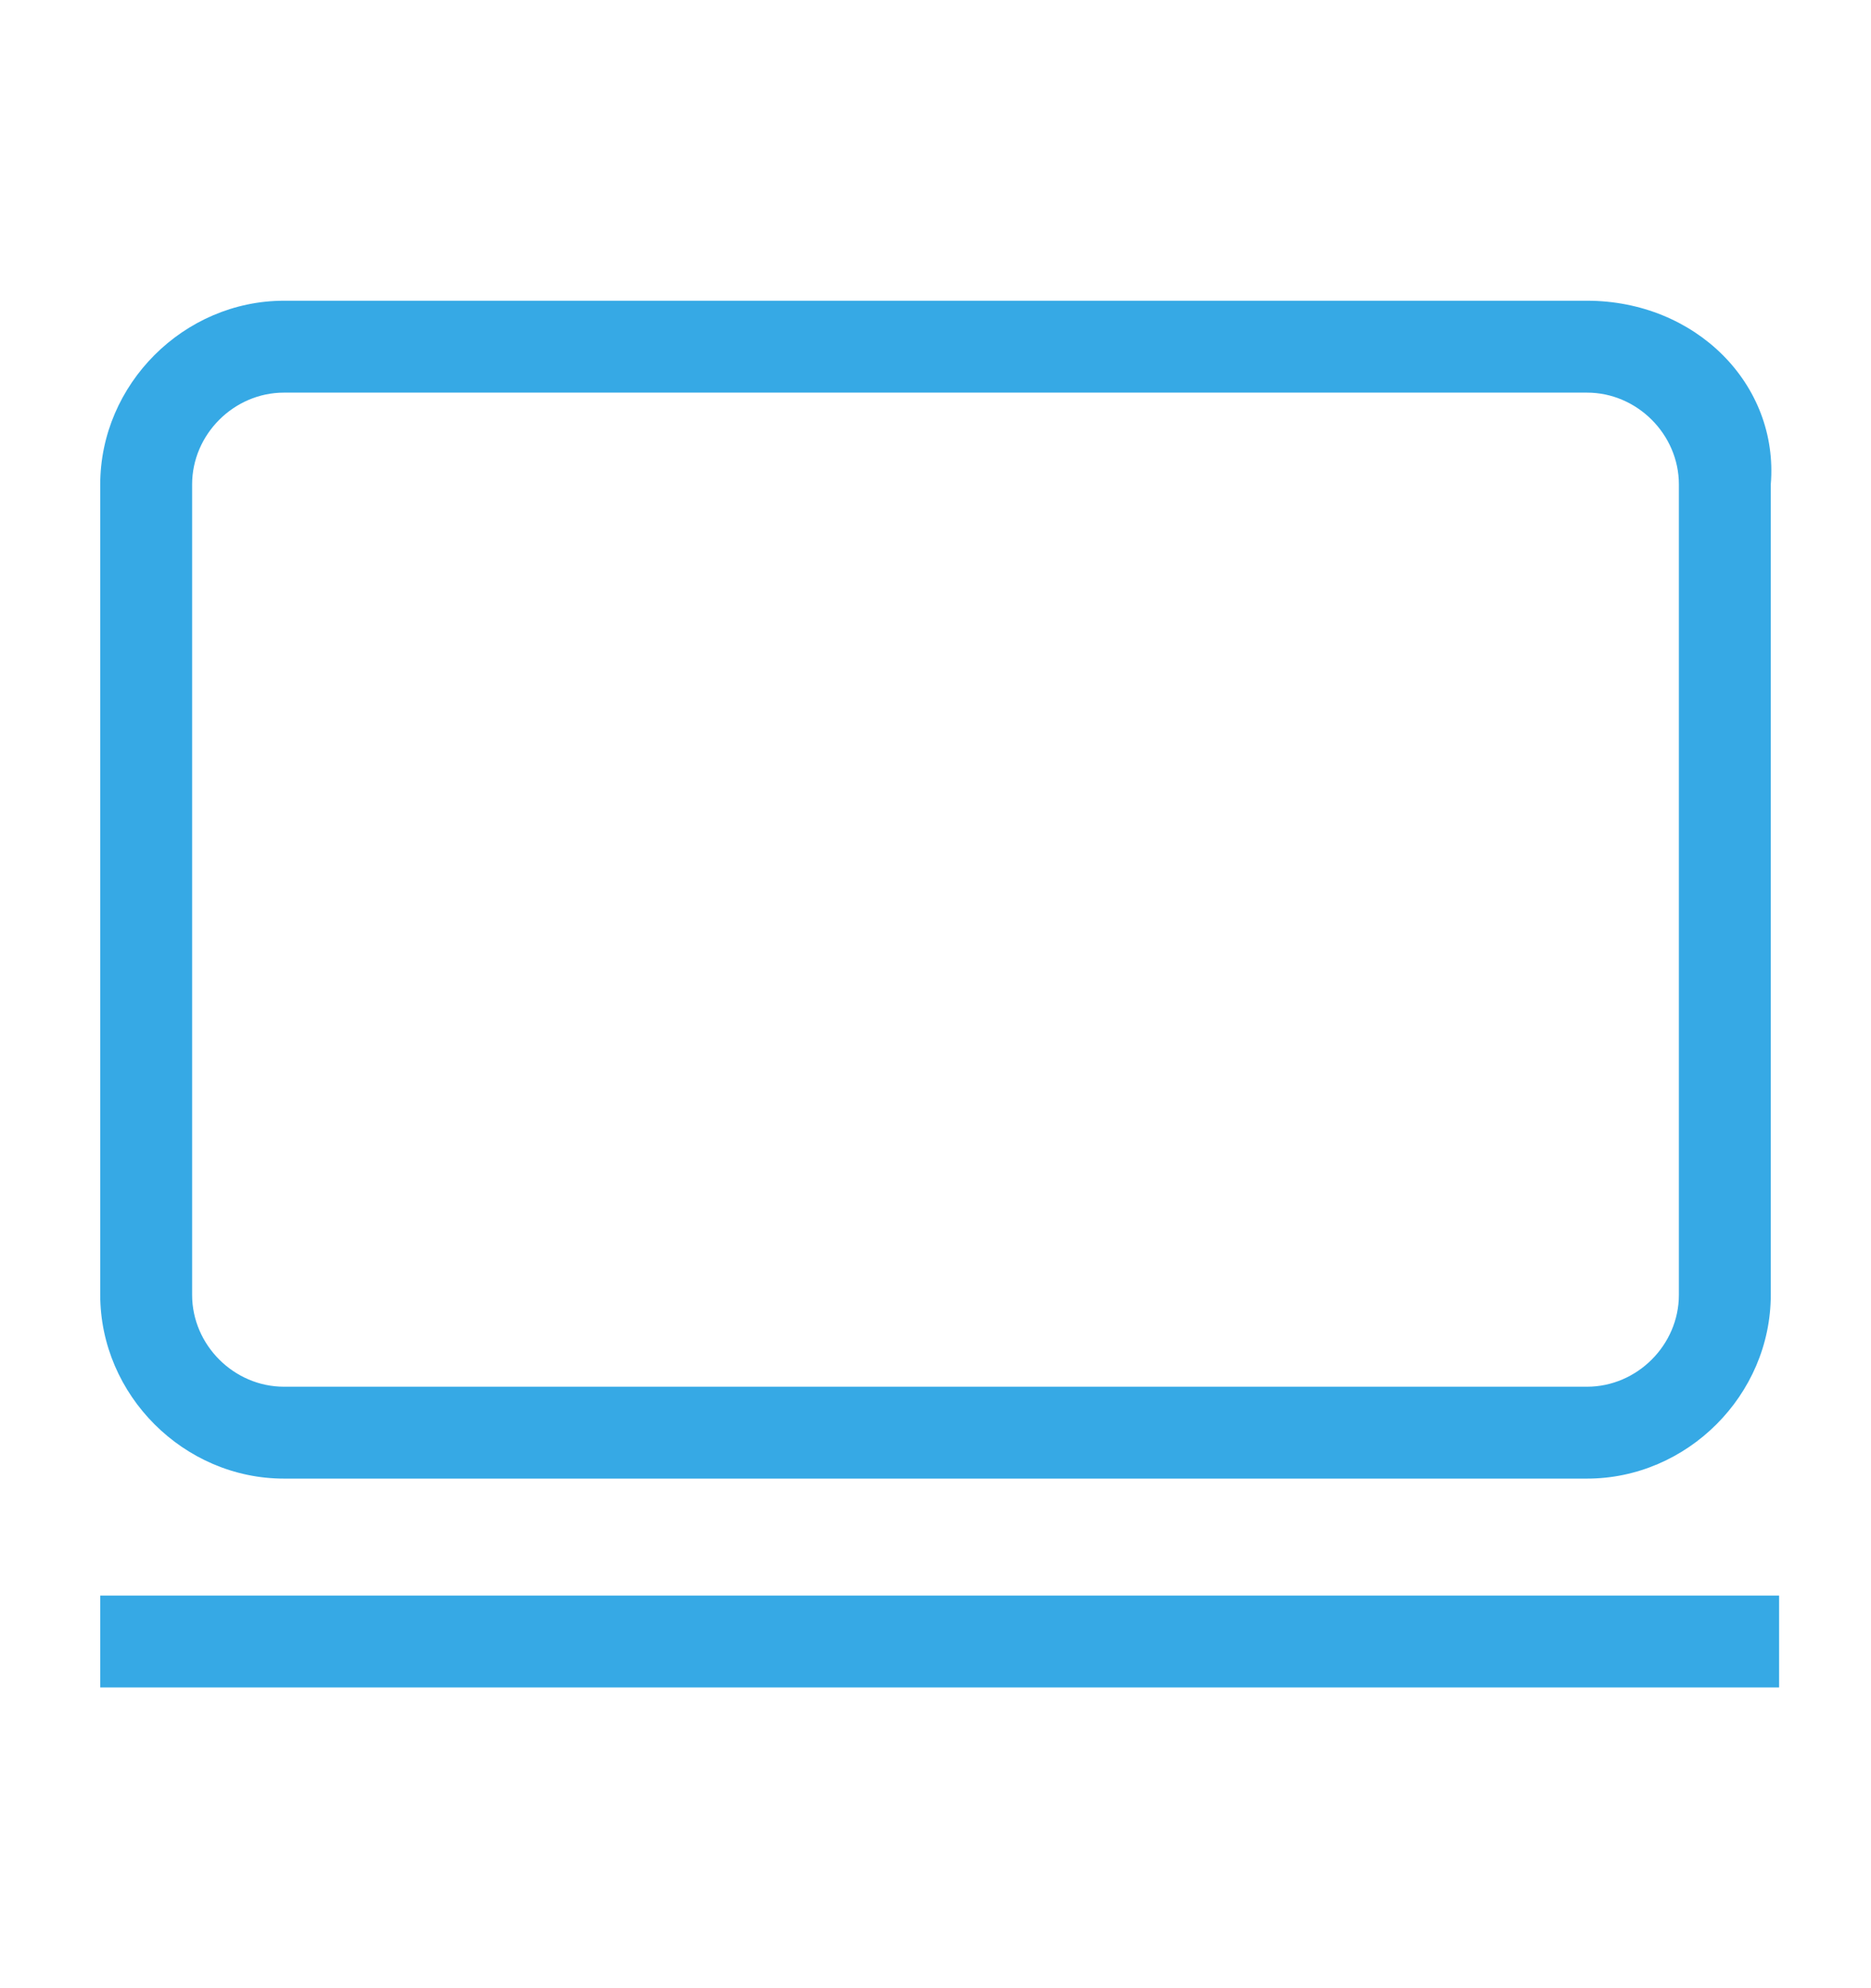 <?xml version="1.0" encoding="utf-8"?>
<!-- Generator: Adobe Illustrator 21.0.0, SVG Export Plug-In . SVG Version: 6.00 Build 0)  -->
<svg version="1.1" id="transport" xmlns="http://www.w3.org/2000/svg" xmlns:xlink="http://www.w3.org/1999/xlink" x="0px" y="0px"
	 viewBox="0 0 22.4 23.8" style="enable-background:new 0 0 22.4 23.8;" xml:space="preserve">
<style type="text/css">
	.st0{fill:#36A9E5;}
</style>
<g>
	<rect x="1.2" y="19.1" class="st0" width="20.1" height="1.1"/>
	<path class="st0" d="M19,3.6H3.4c-1.2,0-2.2,1-2.2,2.2v9.7c0,1.2,1,2.2,2.2,2.2H19c1.2,0,2.2-1,2.2-2.2V5.8
		C21.3,4.6,20.3,3.6,19,3.6z M20.1,15.5c0,0.6-0.5,1.1-1.1,1.1H3.4c-0.6,0-1.1-0.5-1.1-1.1V5.8c0-0.6,0.5-1.1,1.1-1.1H19
		c0.6,0,1.1,0.5,1.1,1.1V15.5z"/>
</g>
</svg>
